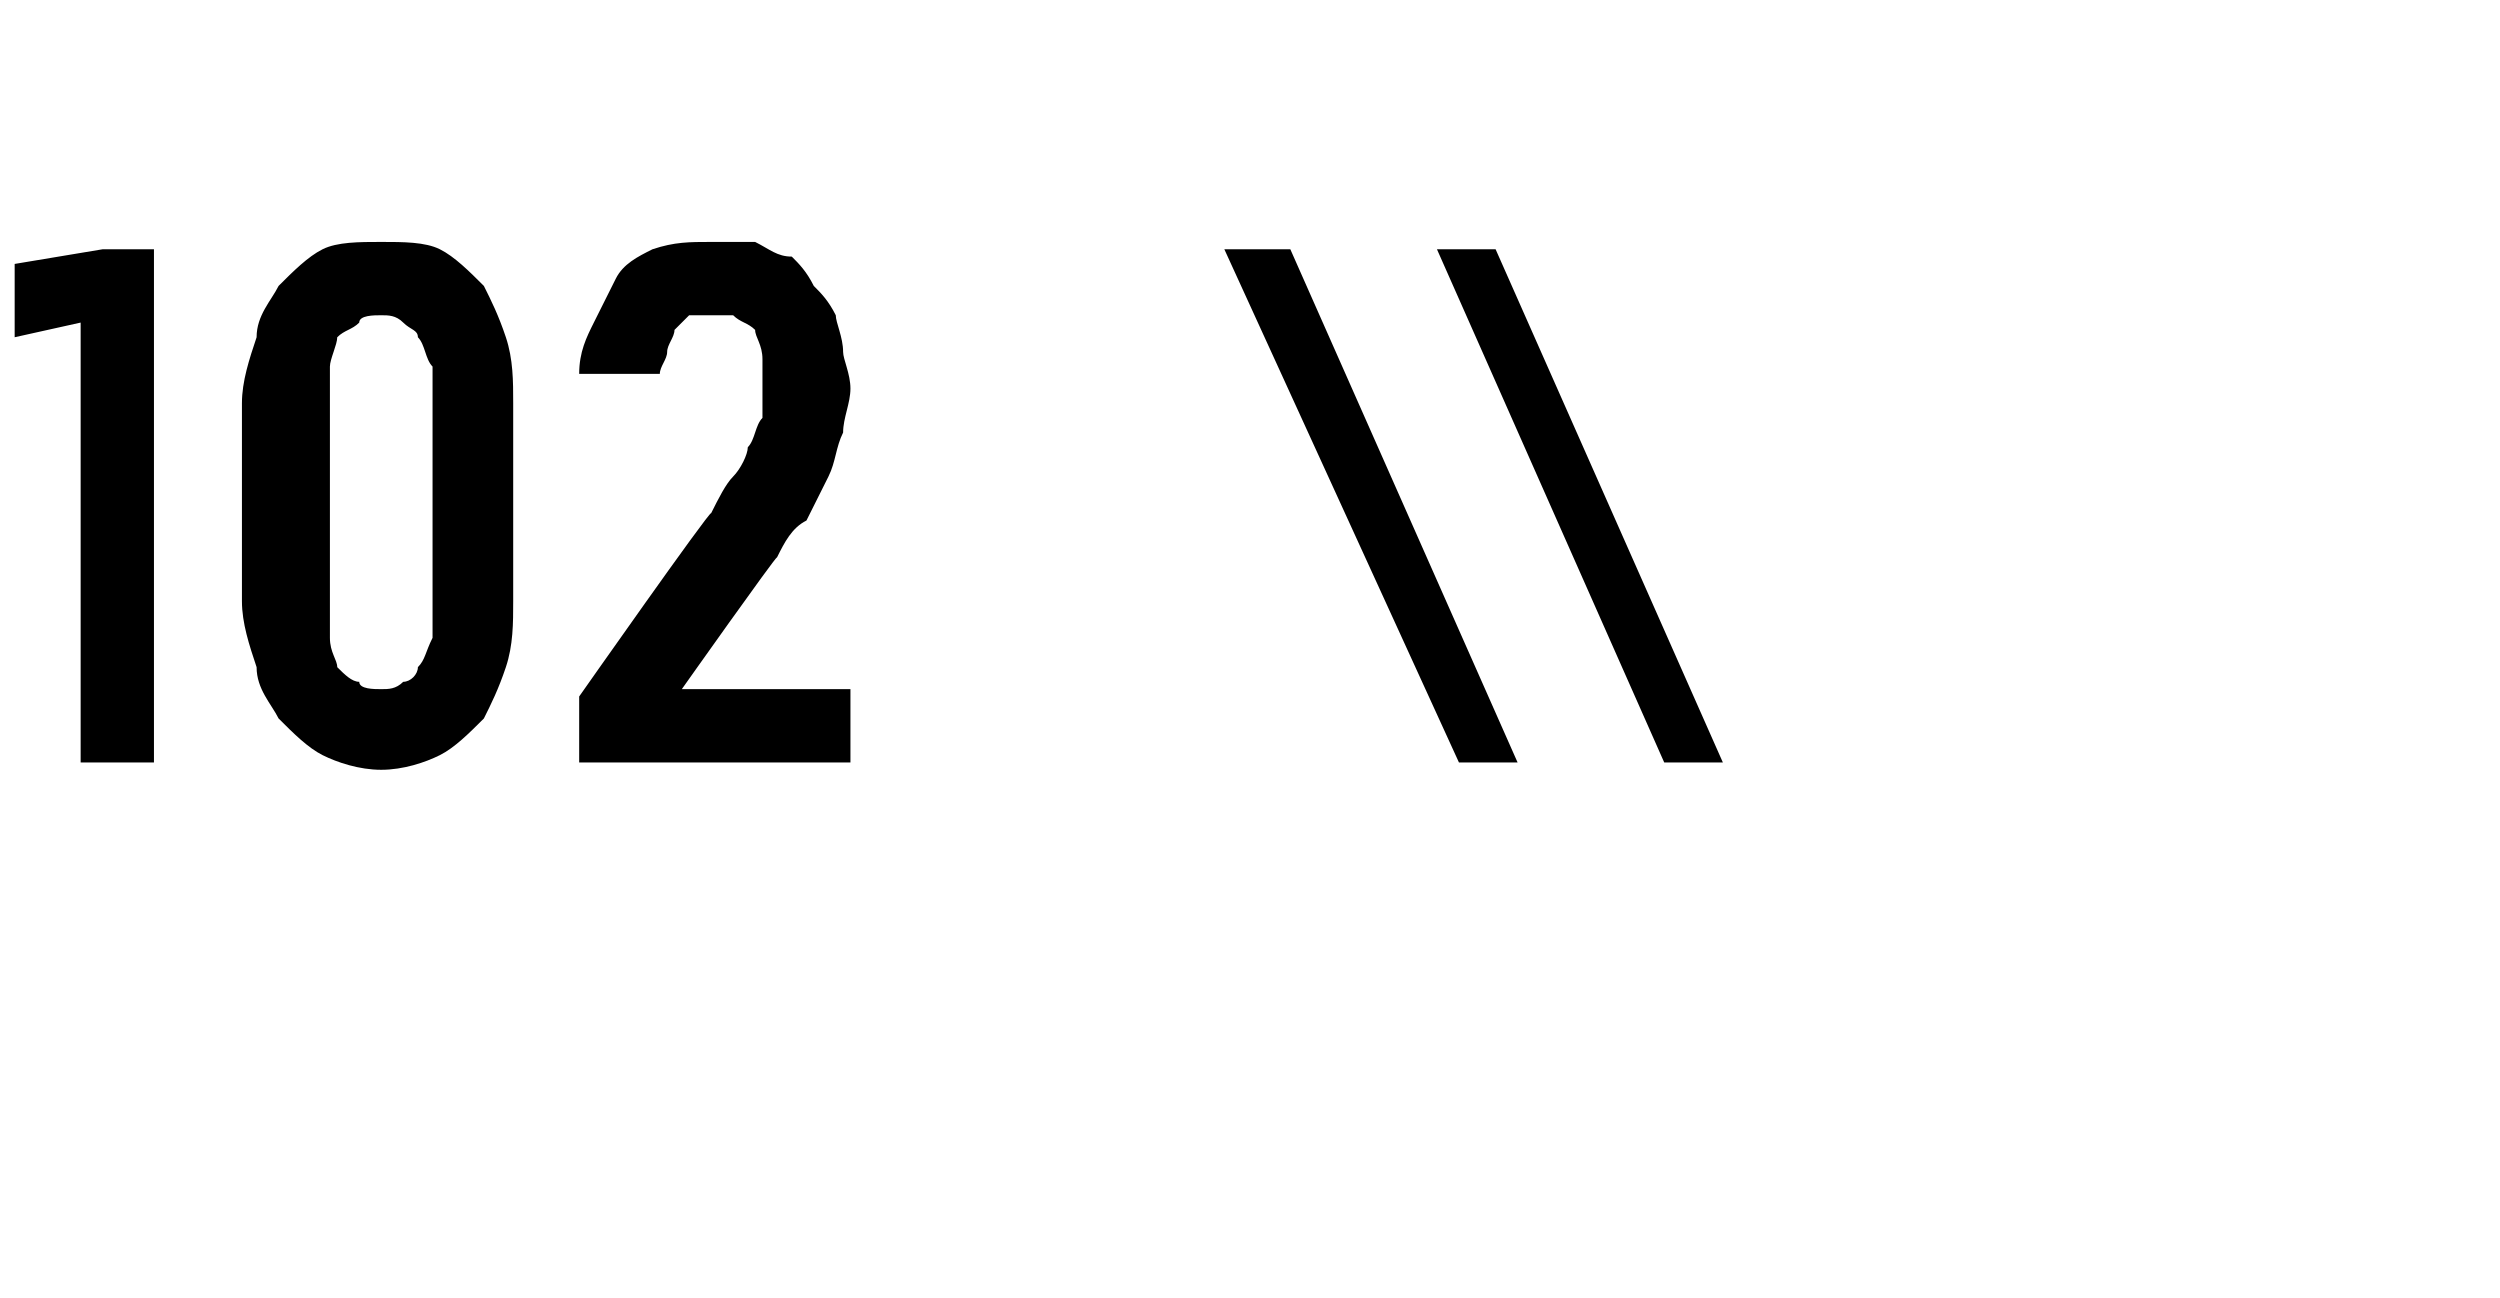<?xml version="1.0" standalone="no"?>
<!DOCTYPE svg PUBLIC "-//W3C//DTD SVG 1.1//EN" "http://www.w3.org/Graphics/SVG/1.1/DTD/svg11.dtd">
<svg xmlns="http://www.w3.org/2000/svg" version="1.1" width="34.1px" height="17.7px" viewBox="0 -3 34.1 17.7" style="top:-3px">
  <desc>102 \\</desc>
  <defs/>
  <g id="Polygon472125">
    <path d="M 1.1 7.4 L 2.1 7.4 L 2.1 0.4 L 1.4 0.4 L 0.2 0.6 L 0.2 1.6 L 1.1 1.4 L 1.1 7.4 Z M 5.2 7.5 C 5.5 7.5 5.8 7.4 6 7.3 C 6.2 7.2 6.4 7 6.6 6.8 C 6.7 6.6 6.8 6.4 6.9 6.1 C 7 5.8 7 5.5 7 5.2 C 7 5.2 7 2.5 7 2.5 C 7 2.2 7 1.9 6.9 1.6 C 6.8 1.3 6.7 1.1 6.6 0.9 C 6.4 0.7 6.2 0.5 6 0.4 C 5.8 0.3 5.5 0.3 5.2 0.3 C 4.9 0.3 4.6 0.3 4.4 0.4 C 4.2 0.5 4 0.7 3.8 0.9 C 3.7 1.1 3.5 1.3 3.5 1.6 C 3.4 1.9 3.3 2.2 3.3 2.5 C 3.3 2.5 3.3 5.2 3.3 5.2 C 3.3 5.5 3.4 5.8 3.5 6.1 C 3.5 6.4 3.7 6.6 3.8 6.8 C 4 7 4.2 7.2 4.4 7.3 C 4.6 7.4 4.9 7.5 5.2 7.5 Z M 5.2 6.4 C 5.1 6.4 4.9 6.4 4.9 6.3 C 4.8 6.3 4.7 6.2 4.6 6.1 C 4.6 6 4.5 5.9 4.5 5.7 C 4.5 5.6 4.5 5.4 4.5 5.3 C 4.5 5.3 4.5 2.5 4.5 2.5 C 4.5 2.3 4.5 2.1 4.5 2 C 4.5 1.9 4.6 1.7 4.6 1.6 C 4.7 1.5 4.8 1.5 4.9 1.4 C 4.9 1.3 5.1 1.3 5.2 1.3 C 5.3 1.3 5.4 1.3 5.5 1.4 C 5.6 1.5 5.7 1.5 5.7 1.6 C 5.8 1.7 5.8 1.9 5.9 2 C 5.9 2.1 5.9 2.3 5.9 2.4 C 5.9 2.4 5.9 5.3 5.9 5.3 C 5.9 5.4 5.9 5.6 5.9 5.7 C 5.8 5.9 5.8 6 5.7 6.1 C 5.7 6.2 5.6 6.3 5.5 6.3 C 5.4 6.4 5.3 6.4 5.2 6.4 Z M 7.9 7.4 L 11.6 7.4 L 11.6 6.4 L 9.3 6.4 C 9.3 6.4 10.58 4.59 10.6 4.6 C 10.7 4.4 10.8 4.2 11 4.1 C 11.1 3.9 11.2 3.7 11.3 3.5 C 11.4 3.3 11.4 3.1 11.5 2.9 C 11.5 2.7 11.6 2.5 11.6 2.3 C 11.6 2.1 11.5 1.9 11.5 1.8 C 11.5 1.6 11.4 1.4 11.4 1.3 C 11.3 1.1 11.2 1 11.1 0.9 C 11 0.7 10.9 0.6 10.8 0.5 C 10.6 0.5 10.5 0.4 10.3 0.3 C 10.2 0.3 10 0.3 9.8 0.3 C 9.8 0.3 9.7 0.3 9.7 0.3 C 9.4 0.3 9.2 0.3 8.9 0.4 C 8.7 0.5 8.5 0.6 8.4 0.8 C 8.3 1 8.2 1.2 8.1 1.4 C 8 1.6 7.9 1.8 7.9 2.1 C 7.9 2.1 9 2.1 9 2.1 C 9 2 9.1 1.9 9.1 1.8 C 9.1 1.7 9.2 1.6 9.2 1.5 C 9.3 1.4 9.3 1.4 9.4 1.3 C 9.5 1.3 9.6 1.3 9.7 1.3 C 9.7 1.3 9.7 1.3 9.7 1.3 C 9.9 1.3 10 1.3 10 1.3 C 10.1 1.4 10.2 1.4 10.3 1.5 C 10.3 1.6 10.4 1.7 10.4 1.9 C 10.4 2 10.4 2.2 10.4 2.3 C 10.4 2.5 10.4 2.6 10.4 2.7 C 10.3 2.8 10.3 3 10.2 3.1 C 10.2 3.2 10.1 3.4 10 3.5 C 9.9 3.6 9.8 3.8 9.7 4 C 9.69 3.95 7.9 6.5 7.9 6.5 L 7.9 7.4 Z M 19.9 7.4 L 20.7 7.4 L 17.6 0.4 L 16.7 0.4 L 19.9 7.4 Z M 22.7 7.4 L 23.5 7.4 L 20.4 0.4 L 19.6 0.4 L 22.7 7.4 Z " stroke="none" fill="#000"/>
  </g>
</svg>